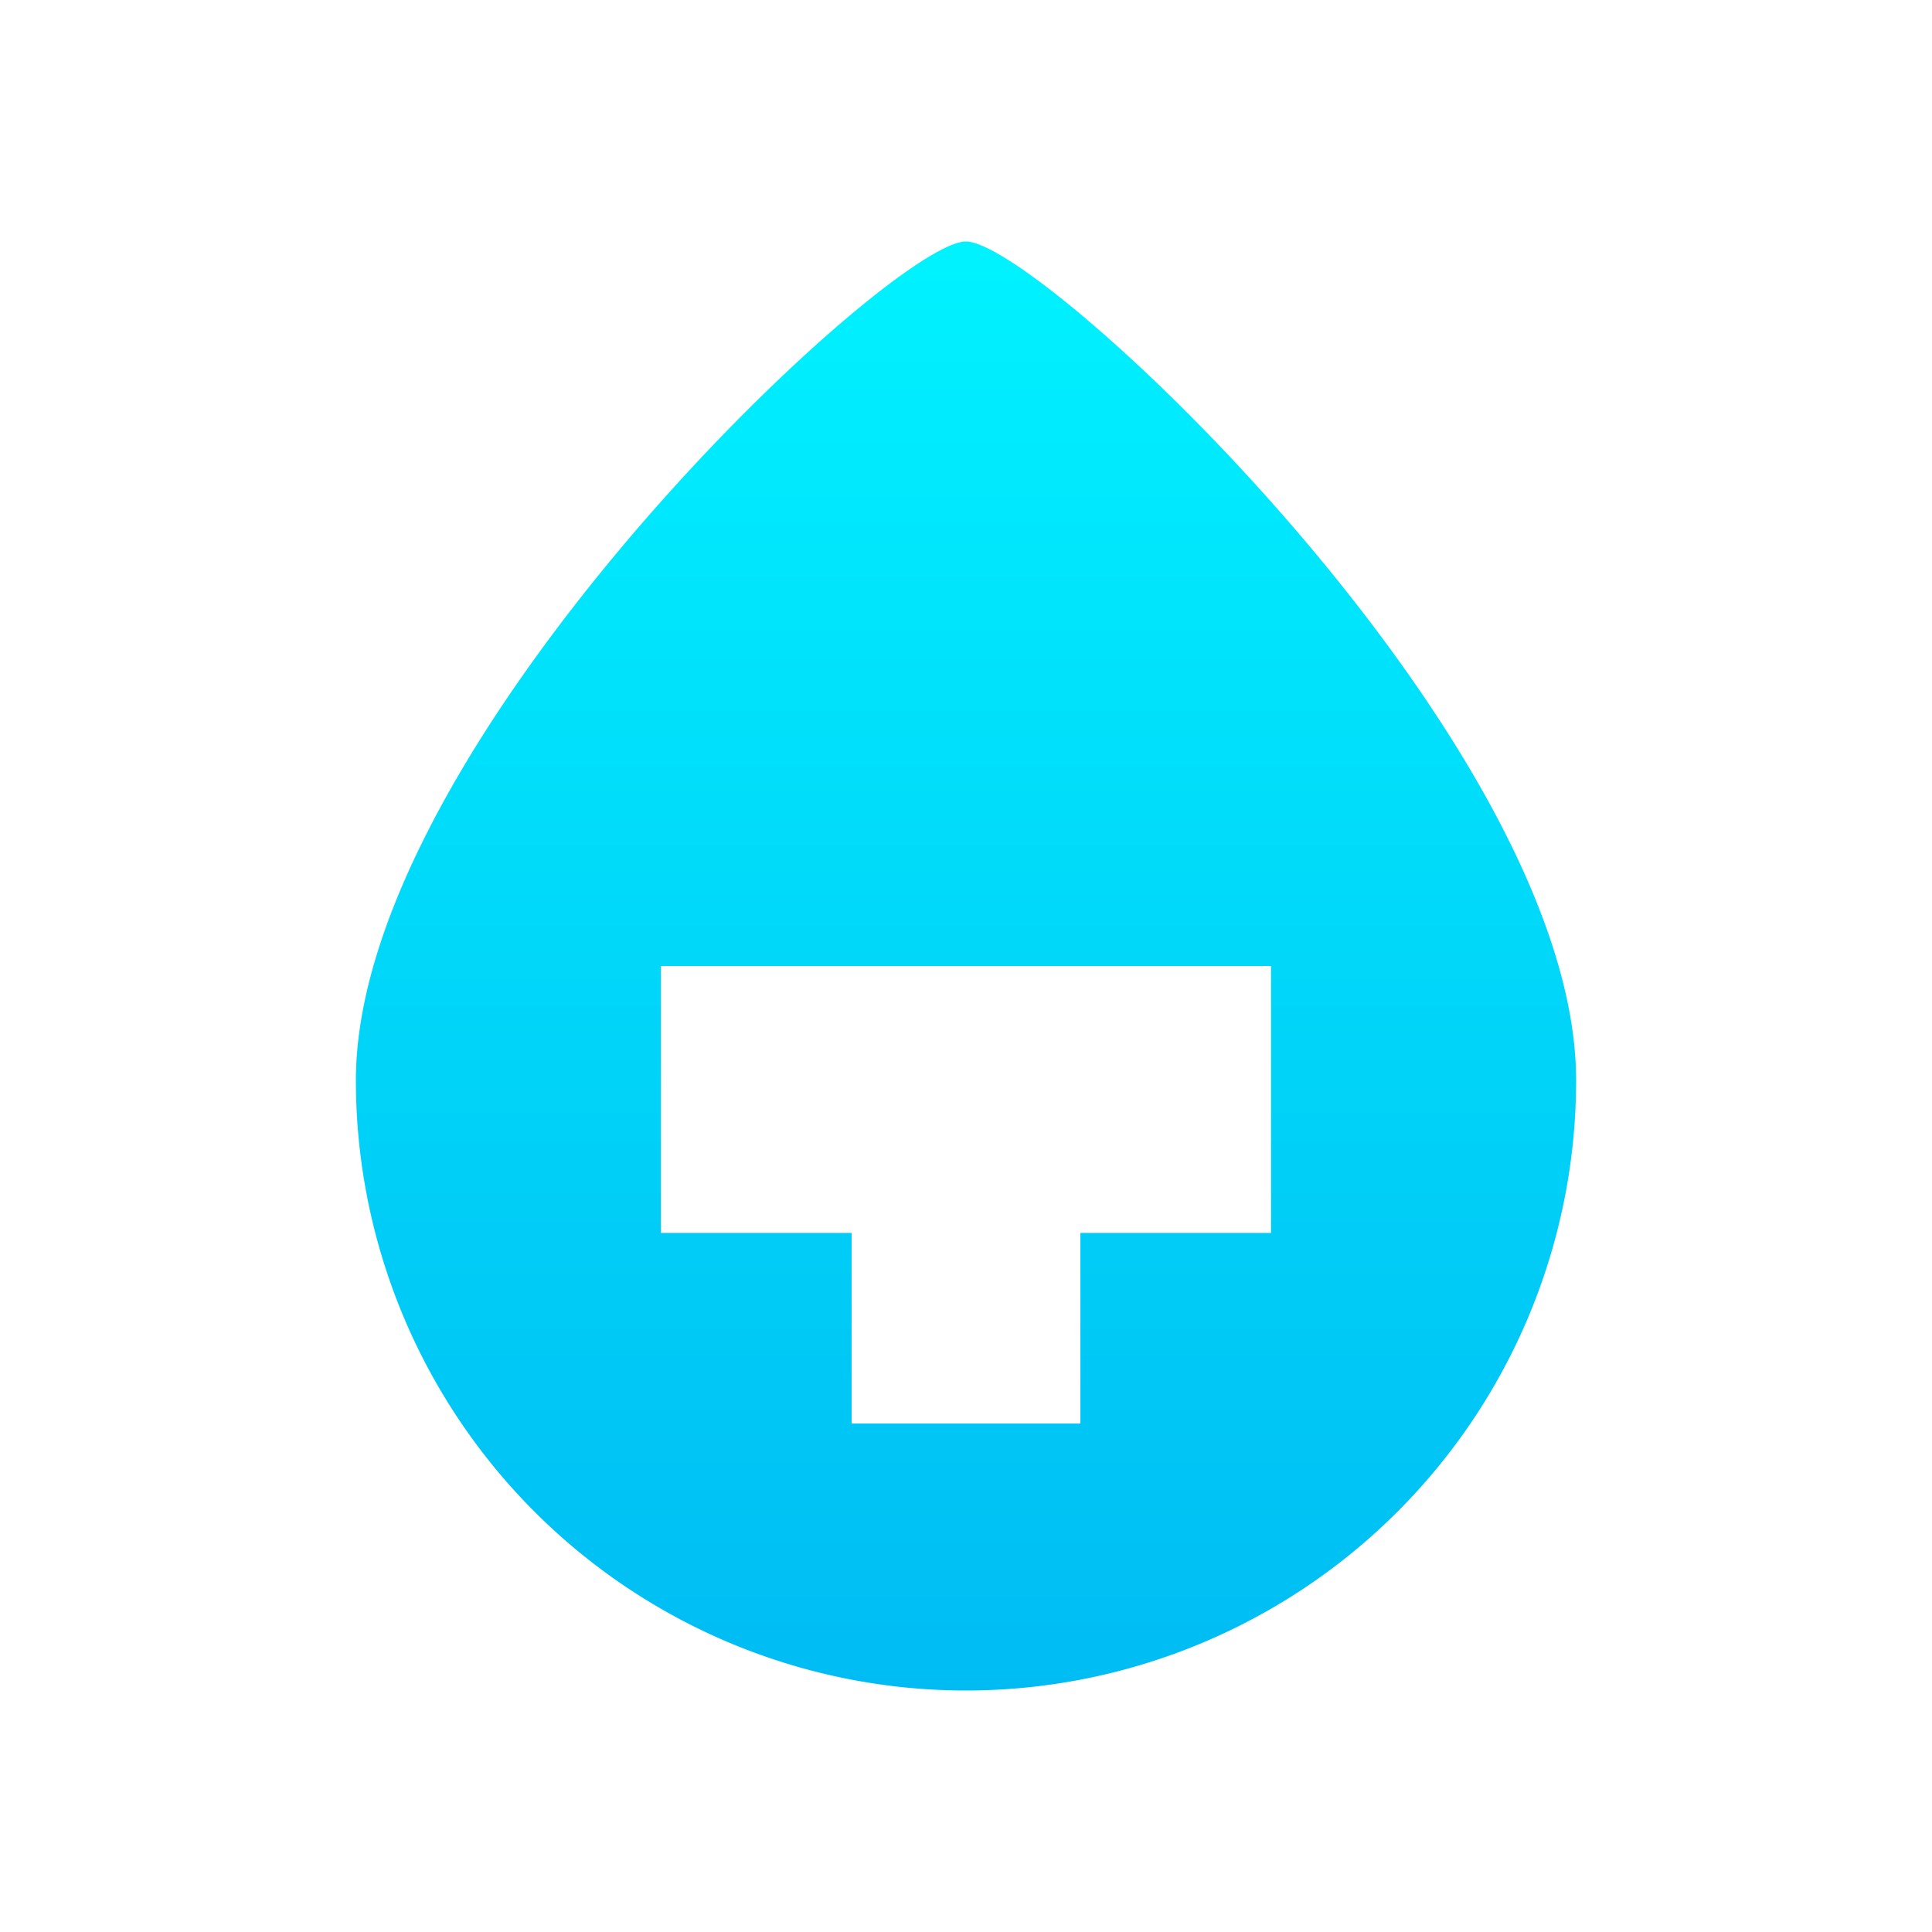 <svg xmlns="http://www.w3.org/2000/svg" width="1em" height="1em" viewBox="0 0 24 24"><g fill="none"><path fill="url(#SVGMpy99rdQ)" fill-rule="evenodd" d="M12 21a7.58 7.58 0 0 0 7.579-7.579C19.579 9.234 12.947 3 11.999 3c-.947 0-7.578 6.234-7.578 10.421A7.58 7.58 0 0 0 12 21m-3.79-9v3.316h2.369v2.368h2.842v-2.368h2.368V12z" clip-rule="evenodd"/><defs><linearGradient id="SVGMpy99rdQ" x1="12" x2="12" y1="3" y2="21" gradientUnits="userSpaceOnUse"><stop stop-color="#00F2FF"/><stop offset="1" stop-color="#00BCF3"/></linearGradient></defs></g></svg>
